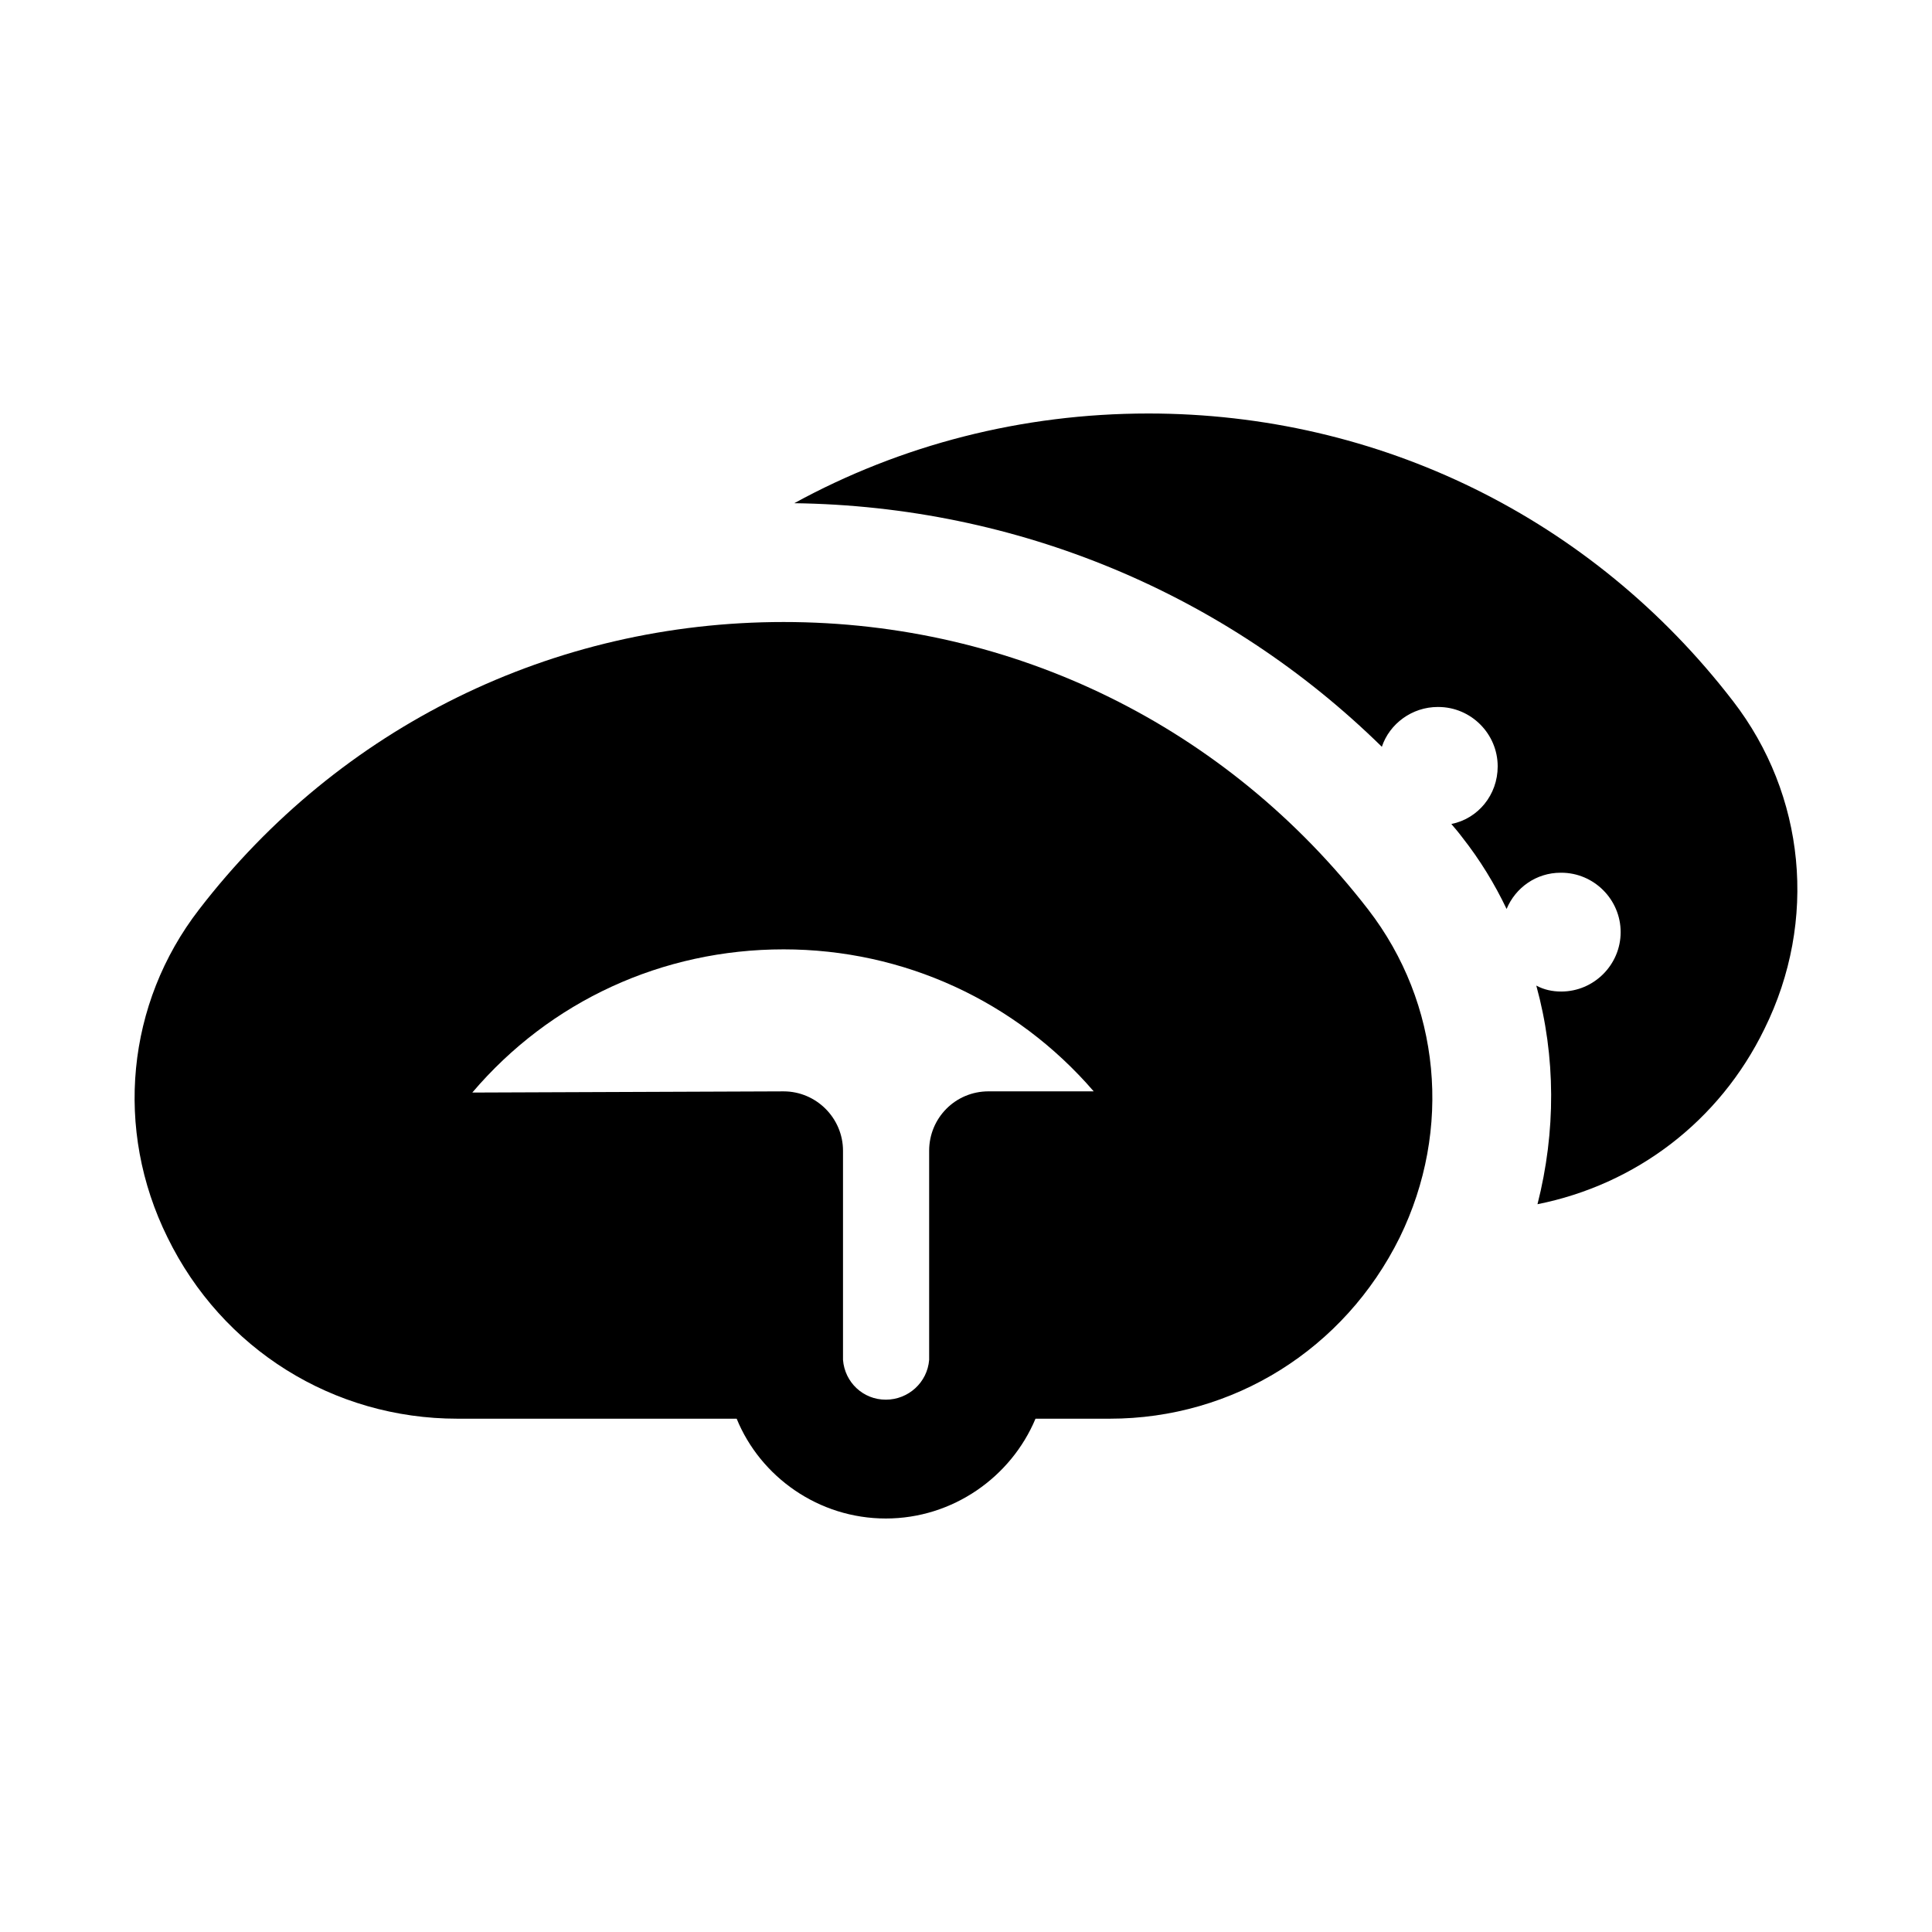 <?xml version="1.0" encoding="UTF-8"?>
<!-- Uploaded to: SVG Repo, www.svgrepo.com, Generator: SVG Repo Mixer Tools -->
<svg fill="#000000" width="800px" height="800px" version="1.1" viewBox="144 144 512 512" xmlns="http://www.w3.org/2000/svg">
 <g>
  <path d="m603.25 329.78c-37.312-48.492-93.832-76.199-154.92-76.199-33.535 0-65.652 8.344-93.836 23.773 59.039 0.789 114.3 23.93 155.71 64.551 2.047-6.141 8.031-10.547 14.801-10.547h0.156c8.66 0 15.742 7.086 15.742 15.742 0 7.559-5.195 13.855-12.281 15.27 0.945 1.102 1.891 2.203 2.832 3.465 4.723 5.984 8.66 12.438 11.809 19.051 2.363-5.668 7.871-9.605 14.328-9.605h0.156c8.66 0 15.742 7.086 15.742 15.742 0 8.66-7.086 15.742-15.742 15.742-2.363 0-4.566-0.473-6.613-1.574 5.195 18.895 5.195 38.73 0.316 57.938 25.977-5.195 48.176-21.883 60.141-46.445 14.18-28.652 10.871-62.027-8.336-86.902z"/>
  <path d="m351.66 308.84c-61.086 0-117.61 27.711-154.92 76.203-19.207 24.875-22.516 58.25-8.344 86.906 14.484 29.598 43.926 48.02 76.832 48.02h73.996c6.297 15.43 21.727 26.449 39.52 26.449 17.789 0 33.219-11.02 39.676-26.449h19.68c32.746 0 62.188-18.422 76.832-48.02 14.012-28.652 10.863-62.031-8.344-86.906-37.477-48.492-93.84-76.203-154.93-76.203zm27.082 206.09c-5.984 0-10.863-4.566-11.336-10.547v-55.418c0-8.66-7.086-15.742-15.742-15.742l-82.5 0.316c20.621-24.254 50.379-37.949 82.496-37.949 31.805 0 61.559 13.695 82.184 37.629h-27.867c-8.816 0-15.742 7.086-15.742 15.742v55.418c-0.473 5.984-5.512 10.551-11.492 10.551z"/>
 </g>
</svg>